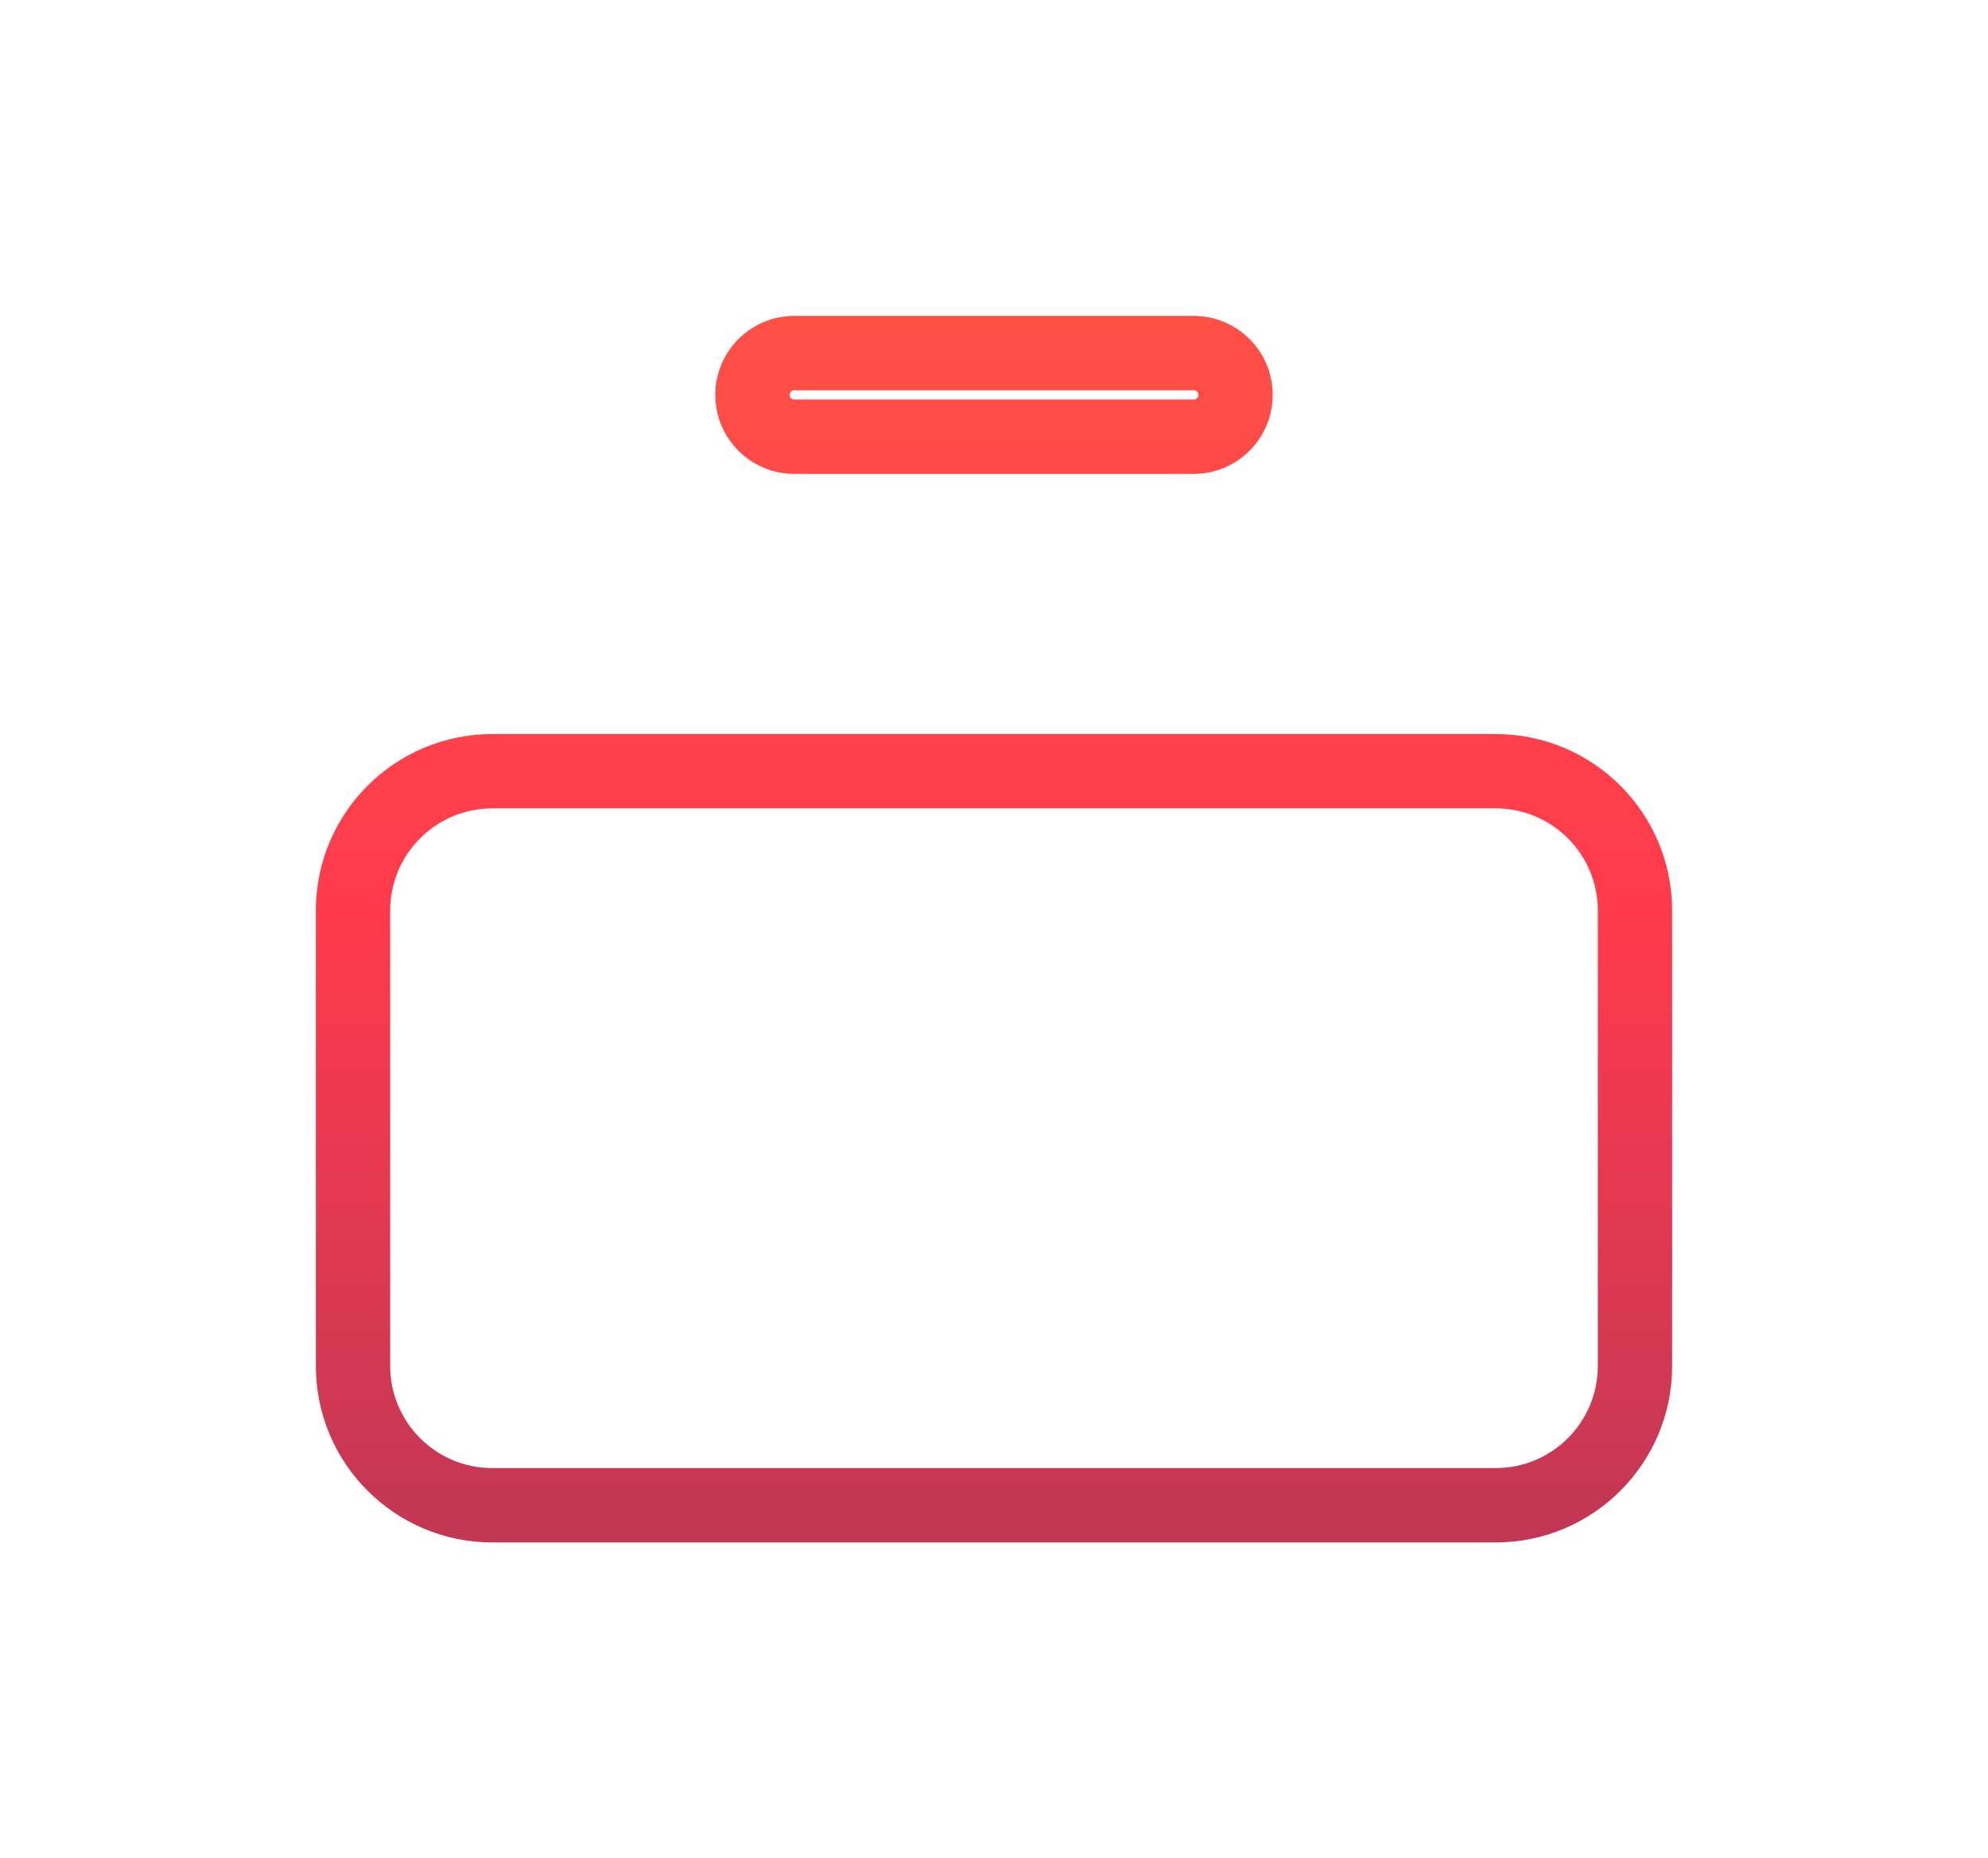 <?xml version="1.0" encoding="UTF-8"?> <svg xmlns="http://www.w3.org/2000/svg" width="214" height="200" viewBox="0 0 214 200" fill="none"><g filter="url(#filter0_f_38_4220)"><path fill-rule="evenodd" clip-rule="evenodd" d="M77 42.5C77 47.194 80.806 51 85.5 51H128.5C133.194 51 137 47.194 137 42.5C137 37.806 133.194 34 128.5 34H85.5C80.806 34 77 37.806 77 42.5ZM85 42.5C85 42.776 85.224 43 85.5 43H128.5C128.776 43 129 42.776 129 42.5C129 42.224 128.776 42 128.5 42H85.5C85.224 42 85 42.224 85 42.5Z" fill="url(#paint0_linear_38_4220)"></path><path fill-rule="evenodd" clip-rule="evenodd" d="M34 147C34 157.493 42.507 166 53 166H161C171.493 166 180 157.493 180 147V98C180 87.507 171.493 79 161 79H53C42.507 79 34 87.507 34 98V147ZM42 147C42 153.075 46.925 158 53 158H161C167.075 158 172 153.075 172 147V98C172 91.925 167.075 87 161 87H53C46.925 87 42 91.925 42 98V147Z" fill="url(#paint1_linear_38_4220)"></path></g><defs><filter id="filter0_f_38_4220" x="0" y="0" width="214" height="200" filterUnits="userSpaceOnUse" color-interpolation-filters="sRGB"><feFlood flood-opacity="0" result="BackgroundImageFix"></feFlood><feBlend mode="normal" in="SourceGraphic" in2="BackgroundImageFix" result="shape"></feBlend><feGaussianBlur stdDeviation="17" result="effect1_foregroundBlur_38_4220"></feGaussianBlur></filter><linearGradient id="paint0_linear_38_4220" x1="107" y1="34" x2="107" y2="166" gradientUnits="userSpaceOnUse"><stop stop-color="#FF5046"></stop><stop offset="0.495" stop-color="#FF3A4D"></stop><stop offset="1" stop-color="#C13755"></stop></linearGradient><linearGradient id="paint1_linear_38_4220" x1="107" y1="34" x2="107" y2="166" gradientUnits="userSpaceOnUse"><stop stop-color="#FF5046"></stop><stop offset="0.495" stop-color="#FF3A4D"></stop><stop offset="1" stop-color="#C13755"></stop></linearGradient></defs></svg> 